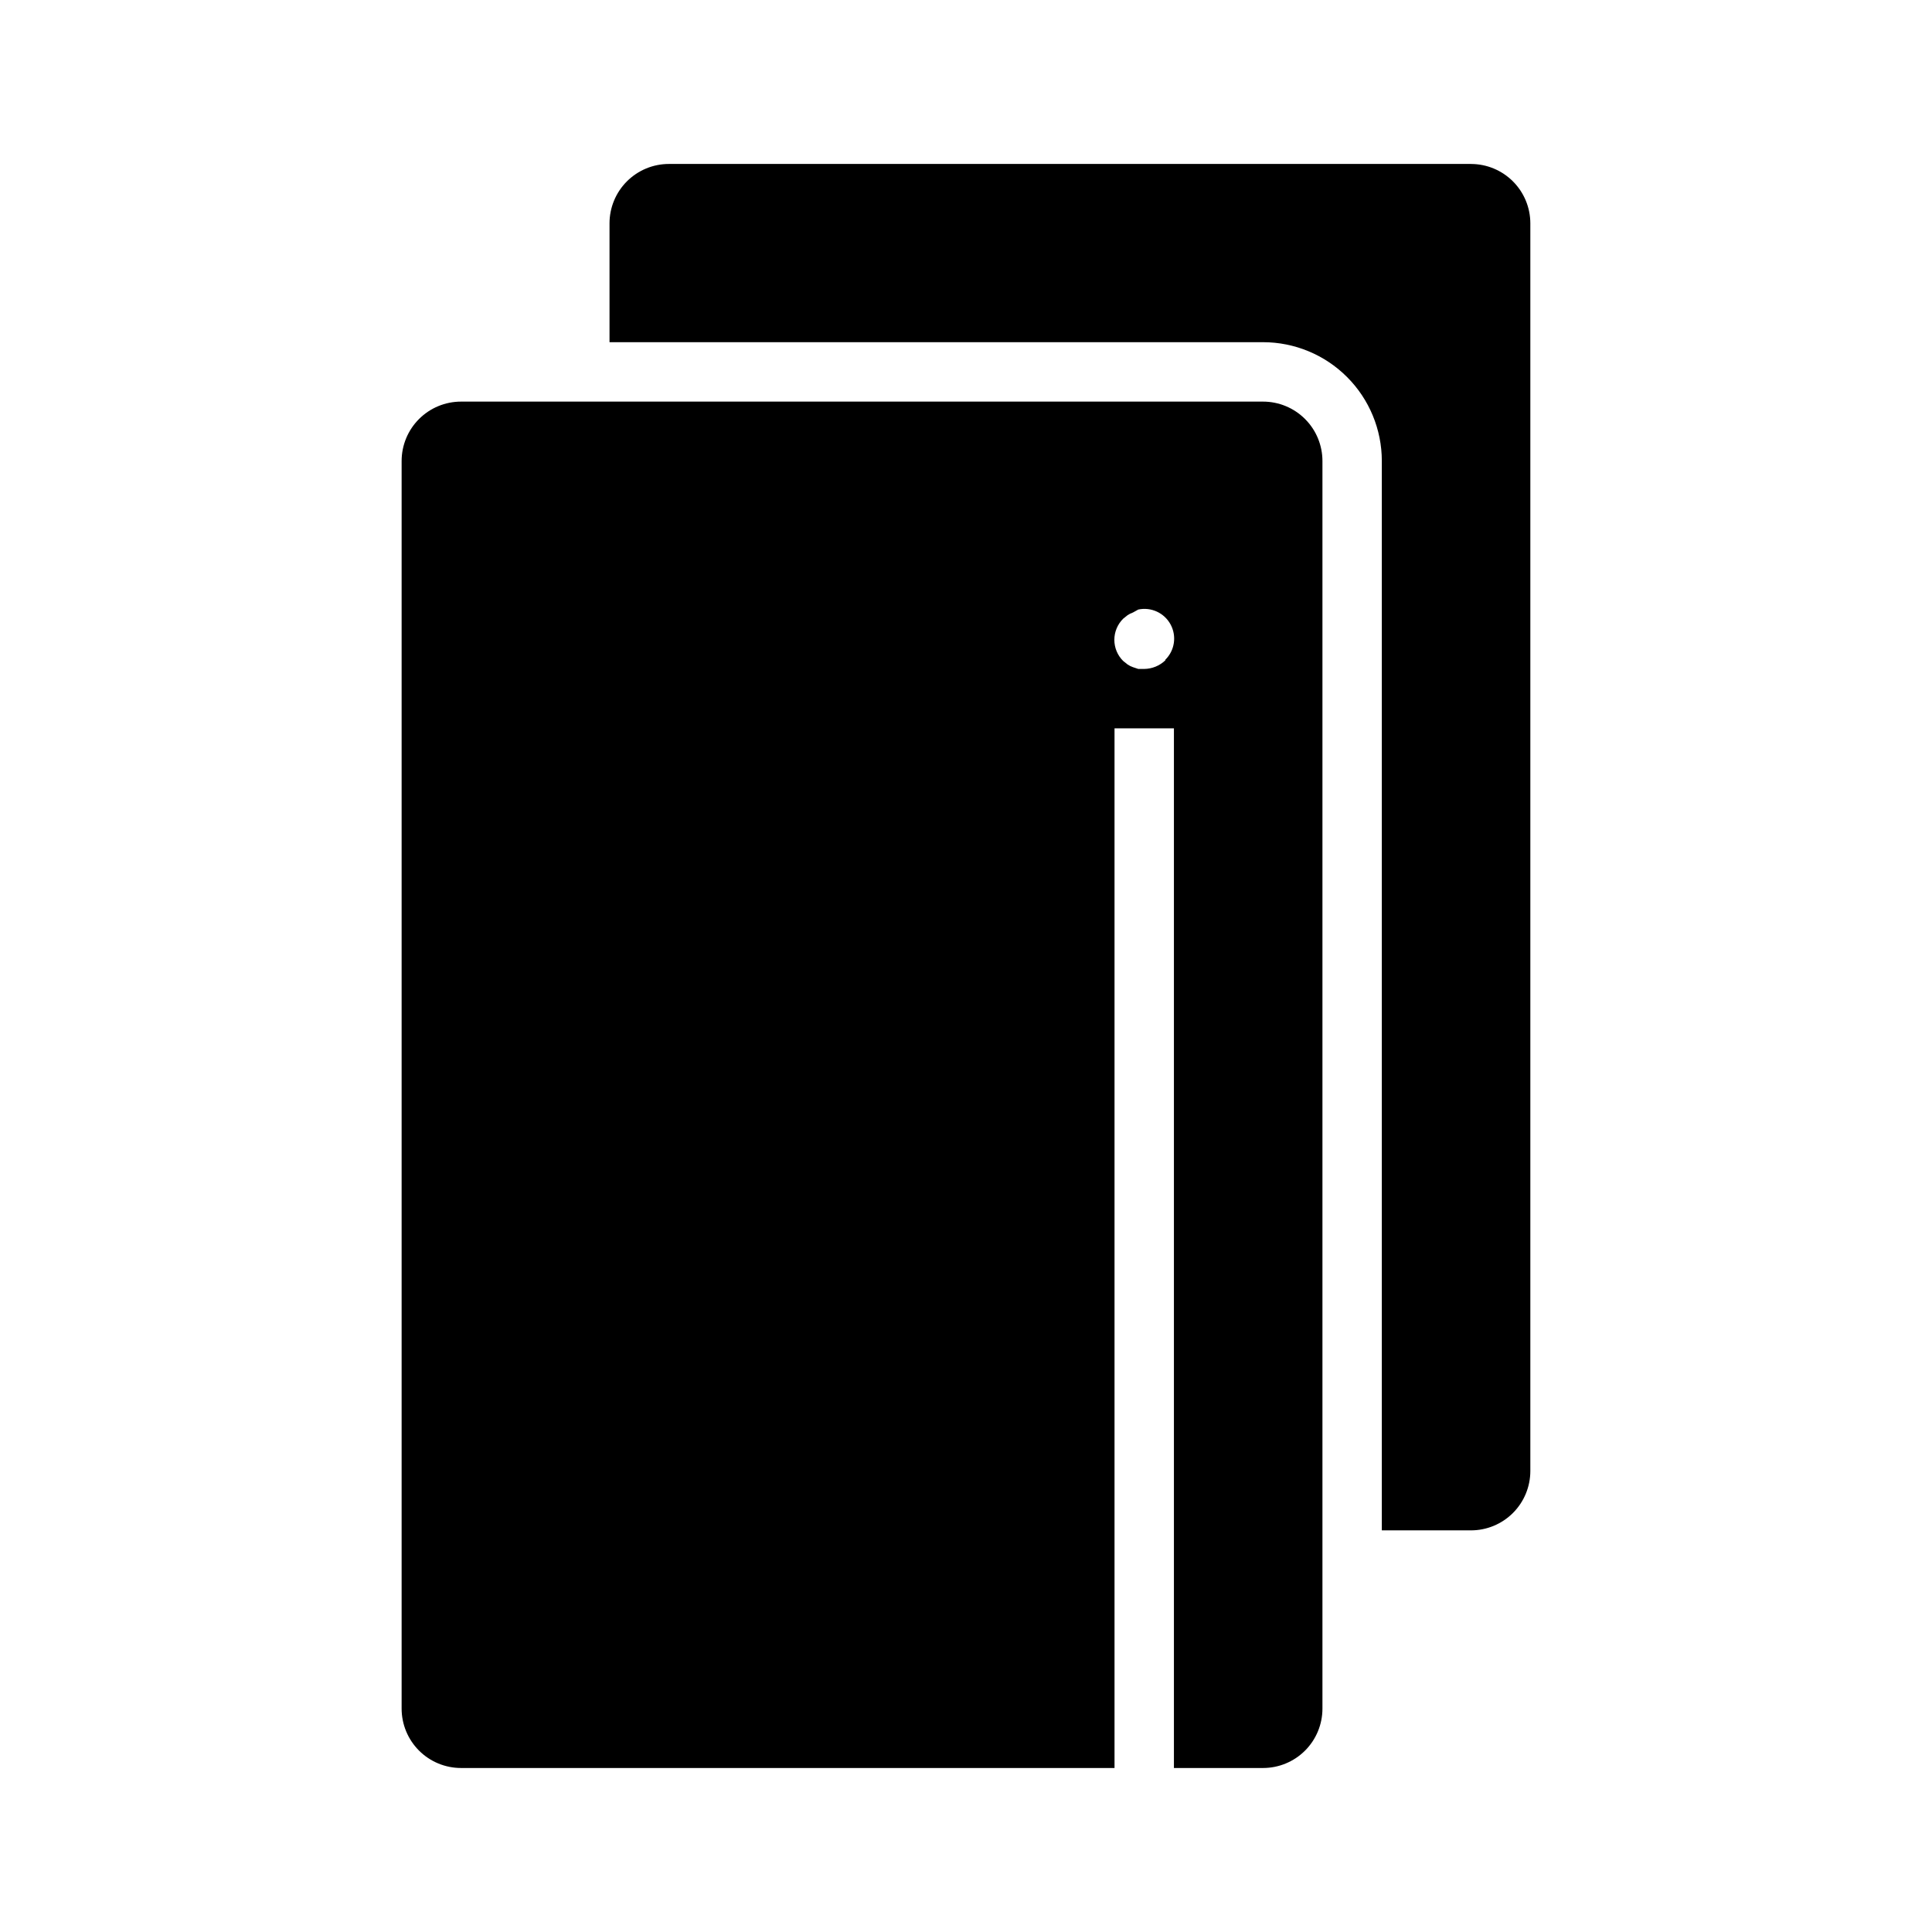 <?xml version="1.0" encoding="UTF-8"?>
<!-- Uploaded to: SVG Repo, www.svgrepo.com, Generator: SVG Repo Mixer Tools -->
<svg fill="#000000" width="800px" height="800px" version="1.1" viewBox="144 144 512 512" xmlns="http://www.w3.org/2000/svg">
 <g>
  <path d="m533.82 187.45h-212.55c-4.176 0-8.18 1.66-11.133 4.613s-4.609 6.957-4.609 11.133v31.488h173.18c8.352 0 16.359 3.316 22.266 9.223 5.906 5.902 9.223 13.914 9.223 22.266v283.39h23.617c4.176 0 8.18-1.656 11.133-4.609s4.609-6.957 4.609-11.133v-330.62c0-4.176-1.656-8.18-4.609-11.133s-6.957-4.613-11.133-4.613z"/>
  <path d="m478.72 250.43h-212.54c-4.176 0-8.184 1.66-11.133 4.613-2.953 2.949-4.613 6.957-4.613 11.133v330.62c0 4.176 1.66 8.18 4.613 11.133 2.949 2.949 6.957 4.609 11.133 4.609h173.18v-275.52h15.742v275.52h23.617c4.176 0 8.18-1.66 11.133-4.609 2.953-2.953 4.609-6.957 4.609-11.133v-330.62c0-4.176-1.656-8.184-4.609-11.133-2.953-2.953-6.957-4.613-11.133-4.613zm-25.898 68.566c-1.508 1.438-3.504 2.254-5.59 2.281h-1.574l-1.418-0.473c-0.5-0.172-0.977-0.41-1.414-0.707l-1.18-0.945h-0.004c-1.488-1.477-2.328-3.488-2.328-5.59 0-2.098 0.84-4.109 2.328-5.59l1.18-0.945 0.004 0.004c0.438-0.301 0.914-0.539 1.414-0.711l1.418-0.785c3.418-0.727 6.906 0.891 8.566 3.969 1.656 3.078 1.086 6.879-1.402 9.336z"/>
 </g>
</svg>